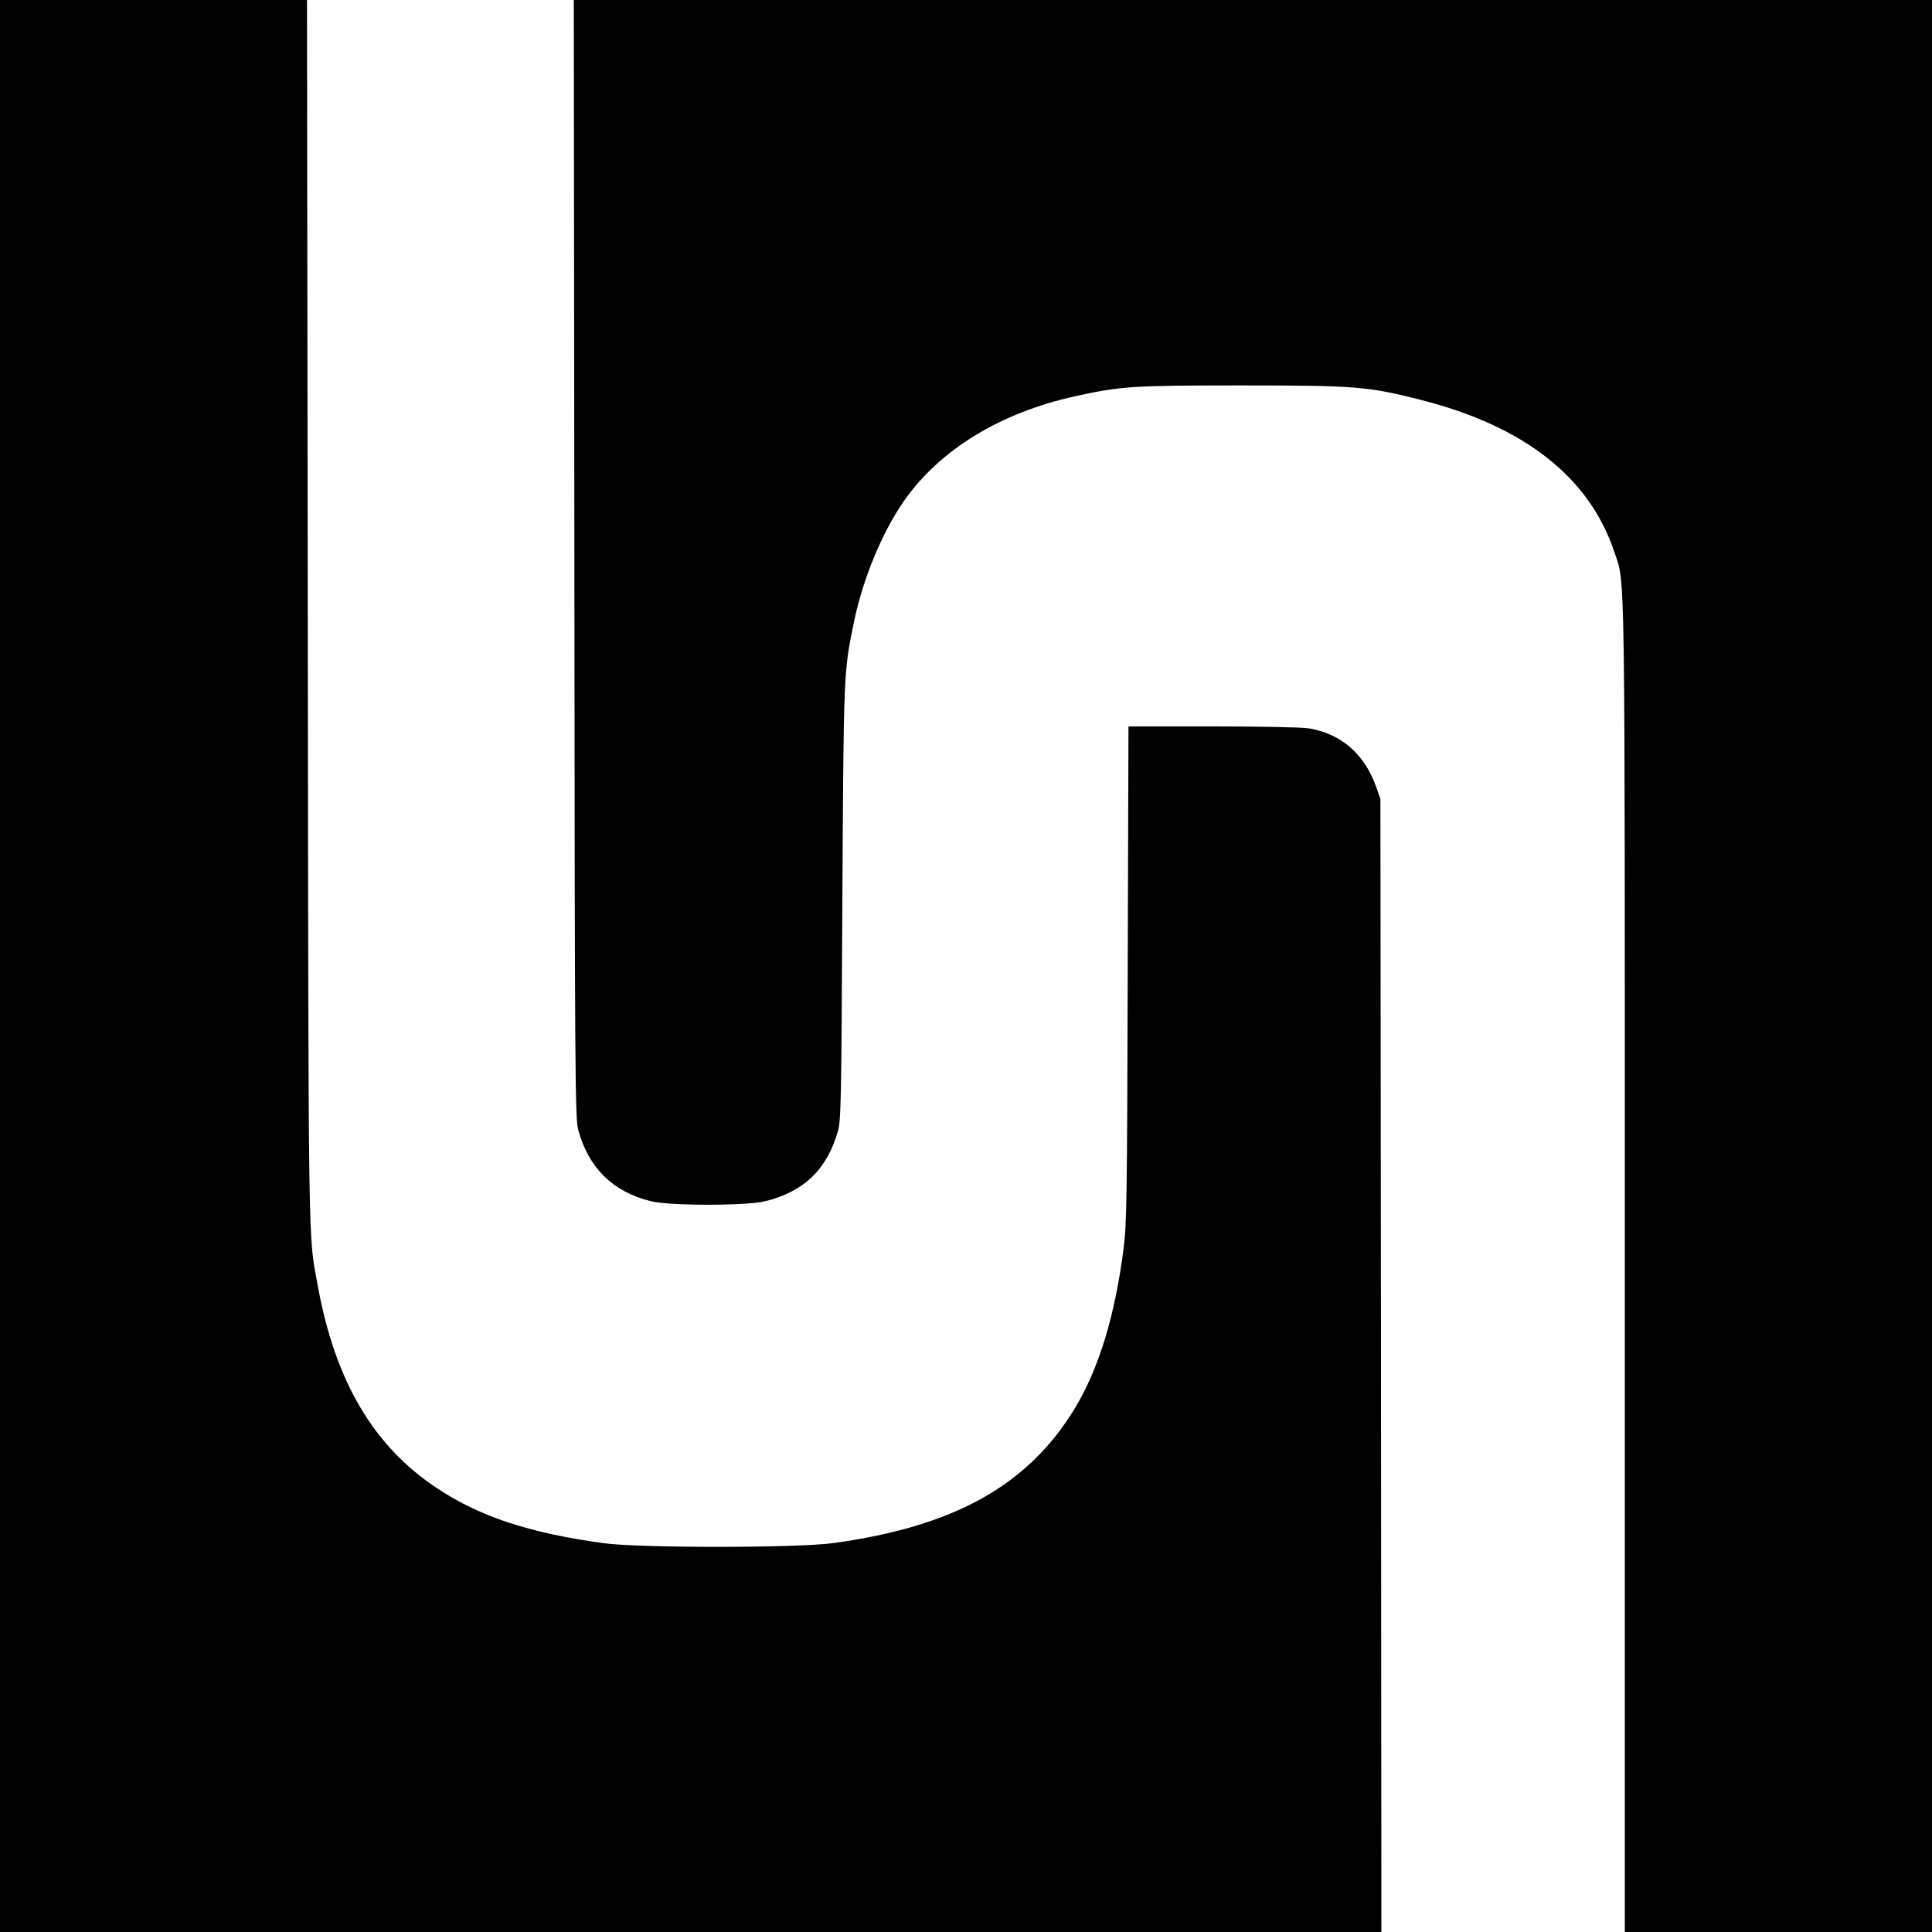 <?xml version="1.0" standalone="no"?>
<!DOCTYPE svg PUBLIC "-//W3C//DTD SVG 20010904//EN"
 "http://www.w3.org/TR/2001/REC-SVG-20010904/DTD/svg10.dtd">
<svg version="1.0" xmlns="http://www.w3.org/2000/svg"
 width="1000pt" height="1000pt" viewBox="0 0 1000 1000"
 preserveAspectRatio="xMidYMid meet">
<g transform="translate(0,1000) scale(0.1,-0.1)"
fill="#000000" stroke="none">
<path d="M0 5000 l0 -5000 3575 0 3575 0 -2 2933 -3 2932 -23 65 c-60 168
-182 273 -348 300 -33 6 -256 10 -496 10 l-437 0 -4 -1282 c-3 -1147 -5 -1297
-21 -1418 -45 -353 -130 -629 -256 -835 -242 -395 -624 -607 -1247 -692 -189
-26 -1010 -26 -1193 0 -381 53 -634 136 -855 282 -330 217 -530 554 -620 1049
-51 276 -48 95 -52 3494 l-4 3162 -794 0 -795 0 0 -5000z"/>
<path d="M2973 7108 c2 -2718 4 -2897 20 -2957 54 -196 178 -319 374 -368 98
-25 498 -25 596 0 199 50 317 164 374 362 16 55 18 160 23 1185 7 1209 6 1186
61 1455 46 222 147 464 260 625 185 263 497 454 884 539 236 52 296 56 855 56
594 0 662 -5 935 -75 535 -136 871 -400 1000 -785 58 -171 55 32 55 -3707 l0
-3438 795 0 795 0 0 5000 0 5000 -3515 0 -3515 0 3 -2892z"/>
</g>
</svg>
